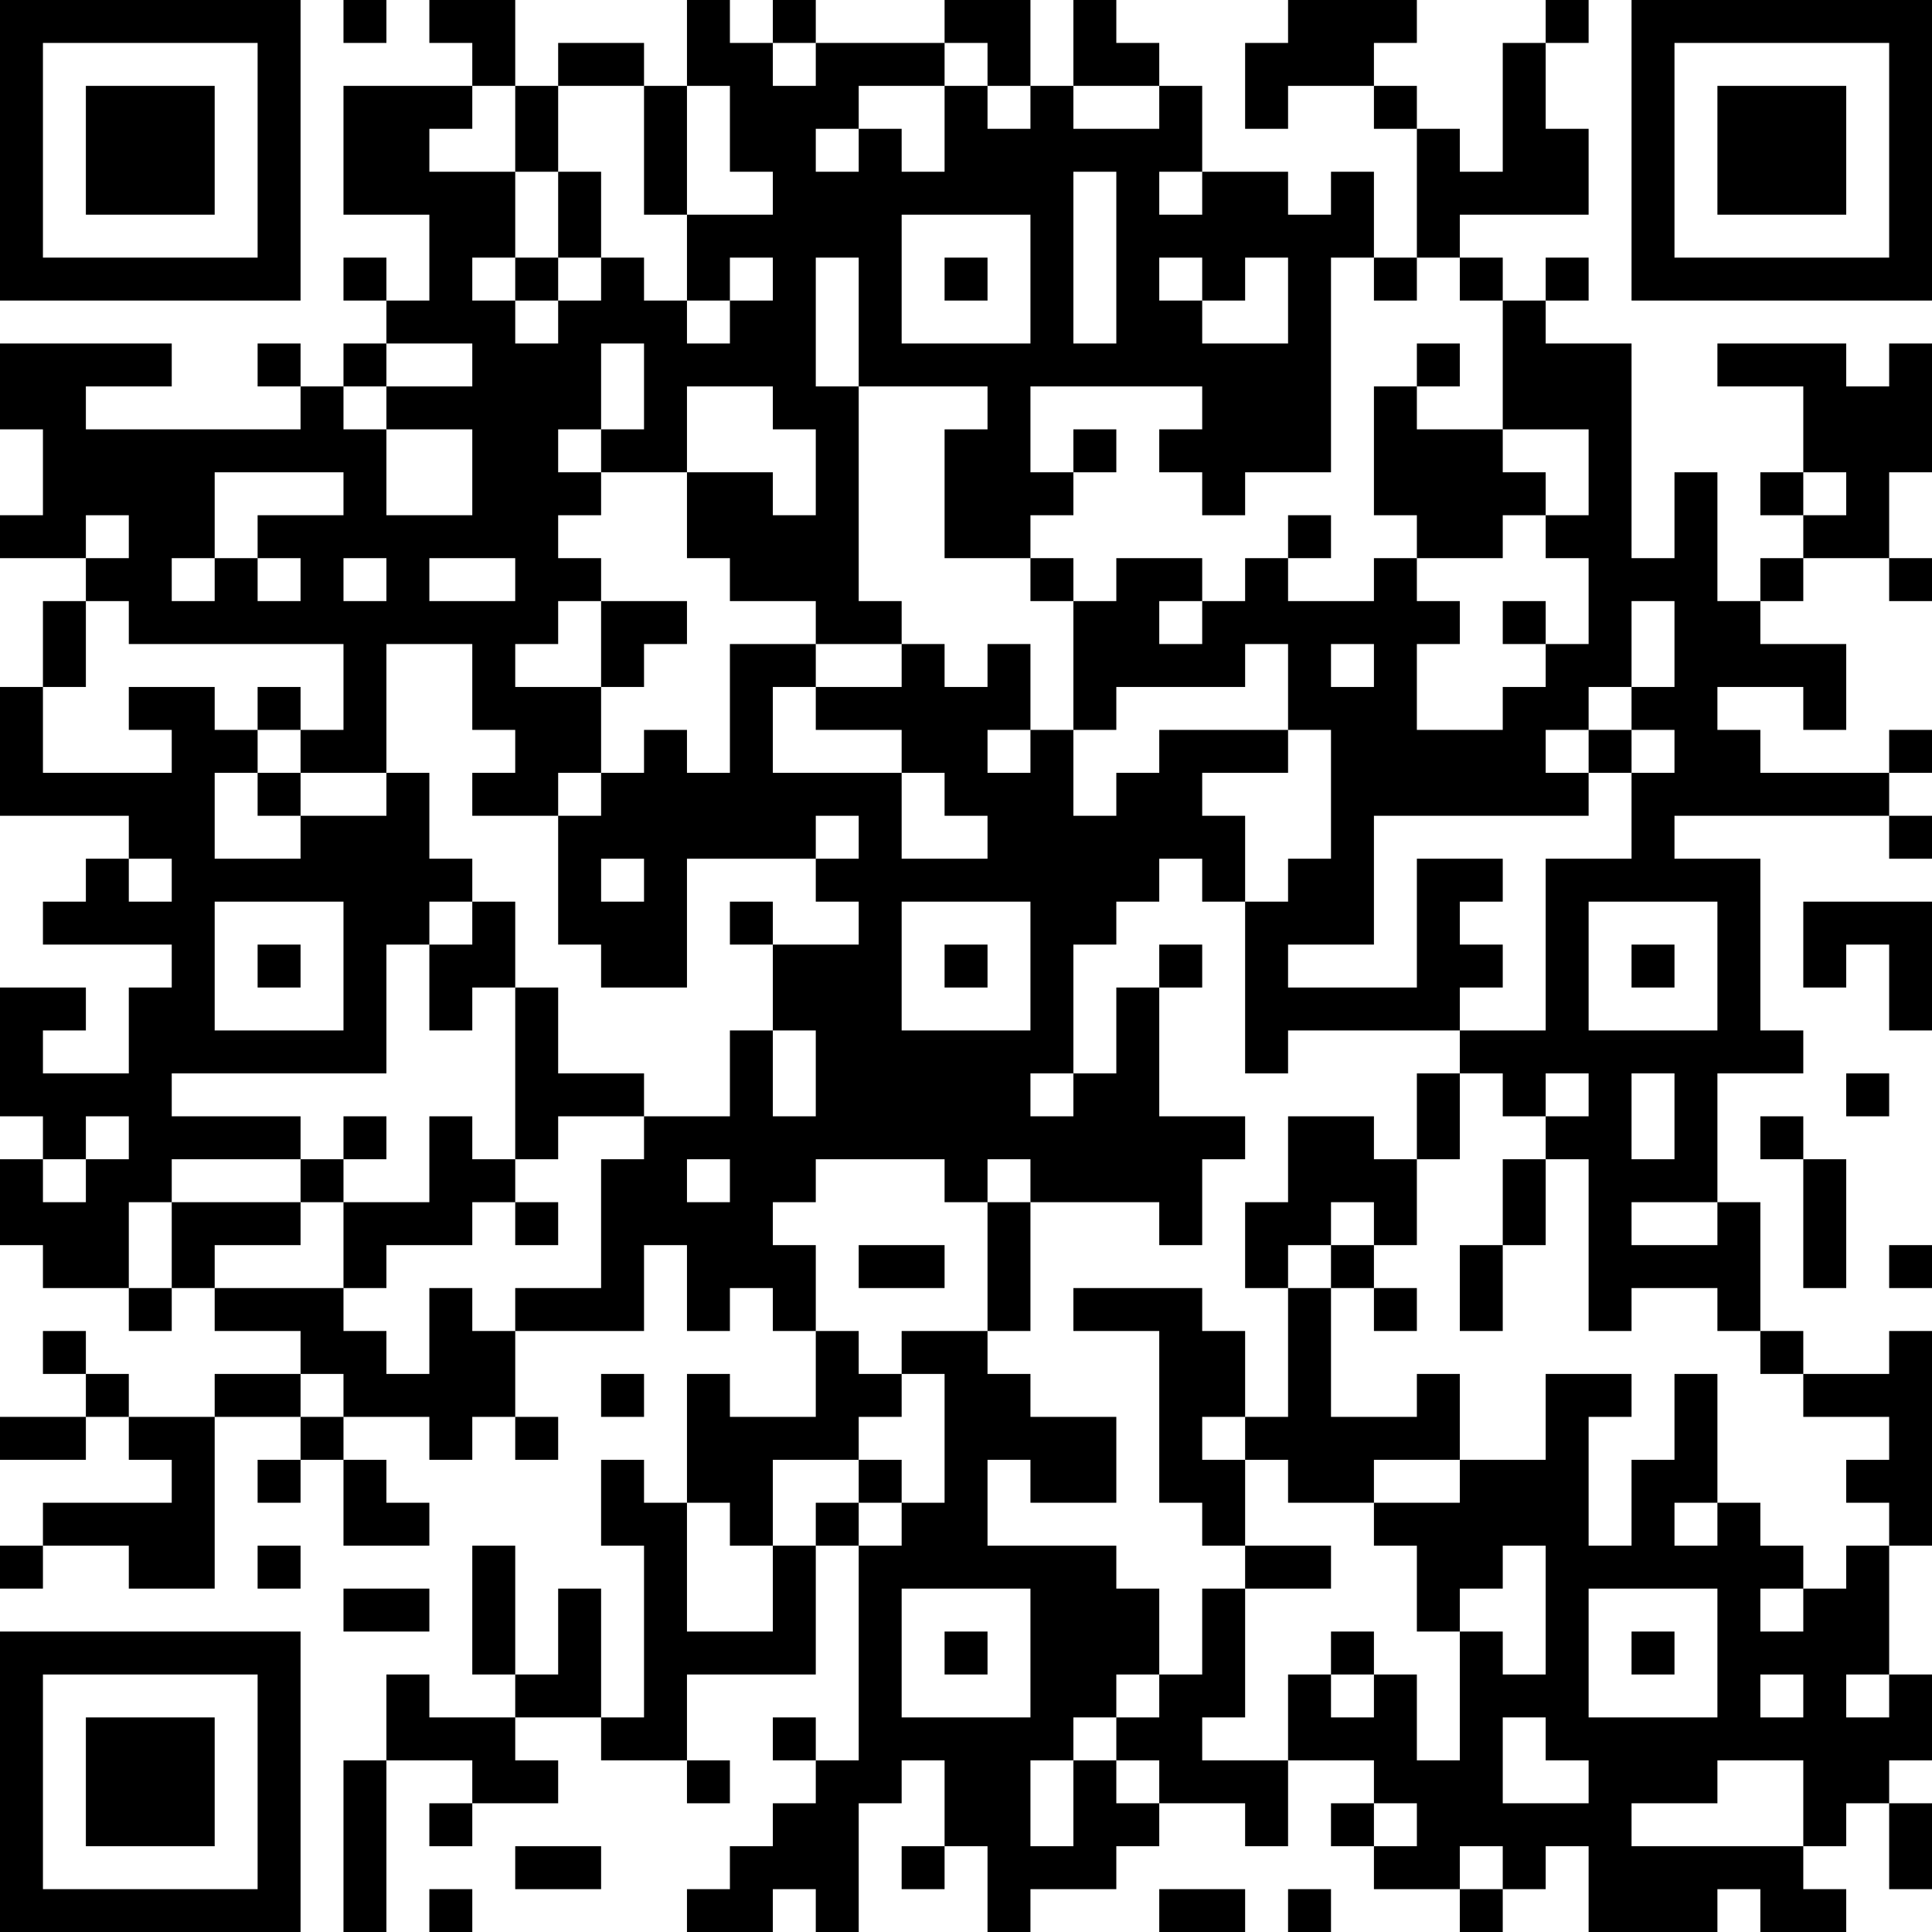 <?xml version="1.0" encoding="UTF-8"?>
<svg xmlns="http://www.w3.org/2000/svg" version="1.1" width="300" height="300" viewBox="0 0 300 300"><rect x="0" y="0" width="300" height="300" fill="#ffffff"/><g transform="scale(6.667)"><g transform="translate(0,0)"><path fill-rule="evenodd" d="M8 0L8 1L9 1L9 0ZM10 0L10 1L11 1L11 2L8 2L8 5L10 5L10 7L9 7L9 6L8 6L8 7L9 7L9 8L8 8L8 9L7 9L7 8L6 8L6 9L7 9L7 10L2 10L2 9L4 9L4 8L0 8L0 10L1 10L1 12L0 12L0 13L2 13L2 14L1 14L1 16L0 16L0 19L3 19L3 20L2 20L2 21L1 21L1 22L4 22L4 23L3 23L3 25L1 25L1 24L2 24L2 23L0 23L0 26L1 26L1 27L0 27L0 29L1 29L1 30L3 30L3 31L4 31L4 30L5 30L5 31L7 31L7 32L5 32L5 33L3 33L3 32L2 32L2 31L1 31L1 32L2 32L2 33L0 33L0 34L2 34L2 33L3 33L3 34L4 34L4 35L1 35L1 36L0 36L0 37L1 37L1 36L3 36L3 37L5 37L5 33L7 33L7 34L6 34L6 35L7 35L7 34L8 34L8 36L10 36L10 35L9 35L9 34L8 34L8 33L10 33L10 34L11 34L11 33L12 33L12 34L13 34L13 33L12 33L12 31L15 31L15 29L16 29L16 31L17 31L17 30L18 30L18 31L19 31L19 33L17 33L17 32L16 32L16 35L15 35L15 34L14 34L14 36L15 36L15 40L14 40L14 37L13 37L13 39L12 39L12 36L11 36L11 39L12 39L12 40L10 40L10 39L9 39L9 41L8 41L8 45L9 45L9 41L11 41L11 42L10 42L10 43L11 43L11 42L13 42L13 41L12 41L12 40L14 40L14 41L16 41L16 42L17 42L17 41L16 41L16 39L19 39L19 36L20 36L20 41L19 41L19 40L18 40L18 41L19 41L19 42L18 42L18 43L17 43L17 44L16 44L16 45L18 45L18 44L19 44L19 45L20 45L20 42L21 42L21 41L22 41L22 43L21 43L21 44L22 44L22 43L23 43L23 45L24 45L24 44L26 44L26 43L27 43L27 42L29 42L29 43L30 43L30 41L32 41L32 42L31 42L31 43L32 43L32 44L34 44L34 45L35 45L35 44L36 44L36 43L37 43L37 45L40 45L40 44L41 44L41 45L43 45L43 44L42 44L42 43L43 43L43 42L44 42L44 44L45 44L45 42L44 42L44 41L45 41L45 39L44 39L44 36L45 36L45 31L44 31L44 32L42 32L42 31L41 31L41 28L40 28L40 25L42 25L42 24L41 24L41 20L39 20L39 19L44 19L44 20L45 20L45 19L44 19L44 18L45 18L45 17L44 17L44 18L41 18L41 17L40 17L40 16L42 16L42 17L43 17L43 15L41 15L41 14L42 14L42 13L44 13L44 14L45 14L45 13L44 13L44 11L45 11L45 8L44 8L44 9L43 9L43 8L40 8L40 9L42 9L42 11L41 11L41 12L42 12L42 13L41 13L41 14L40 14L40 11L39 11L39 13L38 13L38 8L36 8L36 7L37 7L37 6L36 6L36 7L35 7L35 6L34 6L34 5L37 5L37 3L36 3L36 1L37 1L37 0L36 0L36 1L35 1L35 4L34 4L34 3L33 3L33 2L32 2L32 1L33 1L33 0L30 0L30 1L29 1L29 3L30 3L30 2L32 2L32 3L33 3L33 6L32 6L32 4L31 4L31 5L30 5L30 4L28 4L28 2L27 2L27 1L26 1L26 0L25 0L25 2L24 2L24 0L22 0L22 1L19 1L19 0L18 0L18 1L17 1L17 0L16 0L16 2L15 2L15 1L13 1L13 2L12 2L12 0ZM18 1L18 2L19 2L19 1ZM22 1L22 2L20 2L20 3L19 3L19 4L20 4L20 3L21 3L21 4L22 4L22 2L23 2L23 3L24 3L24 2L23 2L23 1ZM11 2L11 3L10 3L10 4L12 4L12 6L11 6L11 7L12 7L12 8L13 8L13 7L14 7L14 6L15 6L15 7L16 7L16 8L17 8L17 7L18 7L18 6L17 6L17 7L16 7L16 5L18 5L18 4L17 4L17 2L16 2L16 5L15 5L15 2L13 2L13 4L12 4L12 2ZM25 2L25 3L27 3L27 2ZM13 4L13 6L12 6L12 7L13 7L13 6L14 6L14 4ZM25 4L25 8L26 8L26 4ZM27 4L27 5L28 5L28 4ZM21 5L21 8L24 8L24 5ZM19 6L19 9L20 9L20 14L21 14L21 15L19 15L19 14L17 14L17 13L16 13L16 11L18 11L18 12L19 12L19 10L18 10L18 9L16 9L16 11L14 11L14 10L15 10L15 8L14 8L14 10L13 10L13 11L14 11L14 12L13 12L13 13L14 13L14 14L13 14L13 15L12 15L12 16L14 16L14 18L13 18L13 19L11 19L11 18L12 18L12 17L11 17L11 15L9 15L9 18L7 18L7 17L8 17L8 15L3 15L3 14L2 14L2 16L1 16L1 18L4 18L4 17L3 17L3 16L5 16L5 17L6 17L6 18L5 18L5 20L7 20L7 19L9 19L9 18L10 18L10 20L11 20L11 21L10 21L10 22L9 22L9 25L4 25L4 26L7 26L7 27L4 27L4 28L3 28L3 30L4 30L4 28L7 28L7 29L5 29L5 30L8 30L8 31L9 31L9 32L10 32L10 30L11 30L11 31L12 31L12 30L14 30L14 27L15 27L15 26L17 26L17 24L18 24L18 26L19 26L19 24L18 24L18 22L20 22L20 21L19 21L19 20L20 20L20 19L19 19L19 20L16 20L16 23L14 23L14 22L13 22L13 19L14 19L14 18L15 18L15 17L16 17L16 18L17 18L17 15L19 15L19 16L18 16L18 18L21 18L21 20L23 20L23 19L22 19L22 18L21 18L21 17L19 17L19 16L21 16L21 15L22 15L22 16L23 16L23 15L24 15L24 17L23 17L23 18L24 18L24 17L25 17L25 19L26 19L26 18L27 18L27 17L30 17L30 18L28 18L28 19L29 19L29 21L28 21L28 20L27 20L27 21L26 21L26 22L25 22L25 25L24 25L24 26L25 26L25 25L26 25L26 23L27 23L27 26L29 26L29 27L28 27L28 29L27 29L27 28L24 28L24 27L23 27L23 28L22 28L22 27L19 27L19 28L18 28L18 29L19 29L19 31L20 31L20 32L21 32L21 33L20 33L20 34L18 34L18 36L17 36L17 35L16 35L16 38L18 38L18 36L19 36L19 35L20 35L20 36L21 36L21 35L22 35L22 32L21 32L21 31L23 31L23 32L24 32L24 33L26 33L26 35L24 35L24 34L23 34L23 36L26 36L26 37L27 37L27 39L26 39L26 40L25 40L25 41L24 41L24 43L25 43L25 41L26 41L26 42L27 42L27 41L26 41L26 40L27 40L27 39L28 39L28 37L29 37L29 40L28 40L28 41L30 41L30 39L31 39L31 40L32 40L32 39L33 39L33 41L34 41L34 38L35 38L35 39L36 39L36 36L35 36L35 37L34 37L34 38L33 38L33 36L32 36L32 35L34 35L34 34L36 34L36 32L38 32L38 33L37 33L37 36L38 36L38 34L39 34L39 32L40 32L40 35L39 35L39 36L40 36L40 35L41 35L41 36L42 36L42 37L41 37L41 38L42 38L42 37L43 37L43 36L44 36L44 35L43 35L43 34L44 34L44 33L42 33L42 32L41 32L41 31L40 31L40 30L38 30L38 31L37 31L37 27L36 27L36 26L37 26L37 25L36 25L36 26L35 26L35 25L34 25L34 24L36 24L36 20L38 20L38 18L39 18L39 17L38 17L38 16L39 16L39 14L38 14L38 16L37 16L37 17L36 17L36 18L37 18L37 19L32 19L32 22L30 22L30 23L33 23L33 20L35 20L35 21L34 21L34 22L35 22L35 23L34 23L34 24L30 24L30 25L29 25L29 21L30 21L30 20L31 20L31 17L30 17L30 15L29 15L29 16L26 16L26 17L25 17L25 14L26 14L26 13L28 13L28 14L27 14L27 15L28 15L28 14L29 14L29 13L30 13L30 14L32 14L32 13L33 13L33 14L34 14L34 15L33 15L33 17L35 17L35 16L36 16L36 15L37 15L37 13L36 13L36 12L37 12L37 10L35 10L35 7L34 7L34 6L33 6L33 7L32 7L32 6L31 6L31 11L29 11L29 12L28 12L28 11L27 11L27 10L28 10L28 9L24 9L24 11L25 11L25 12L24 12L24 13L22 13L22 10L23 10L23 9L20 9L20 6ZM22 6L22 7L23 7L23 6ZM27 6L27 7L28 7L28 8L30 8L30 6L29 6L29 7L28 7L28 6ZM9 8L9 9L8 9L8 10L9 10L9 12L11 12L11 10L9 10L9 9L11 9L11 8ZM33 8L33 9L32 9L32 12L33 12L33 13L35 13L35 12L36 12L36 11L35 11L35 10L33 10L33 9L34 9L34 8ZM25 10L25 11L26 11L26 10ZM5 11L5 13L4 13L4 14L5 14L5 13L6 13L6 14L7 14L7 13L6 13L6 12L8 12L8 11ZM42 11L42 12L43 12L43 11ZM2 12L2 13L3 13L3 12ZM30 12L30 13L31 13L31 12ZM8 13L8 14L9 14L9 13ZM10 13L10 14L12 14L12 13ZM24 13L24 14L25 14L25 13ZM14 14L14 16L15 16L15 15L16 15L16 14ZM35 14L35 15L36 15L36 14ZM31 15L31 16L32 16L32 15ZM6 16L6 17L7 17L7 16ZM37 17L37 18L38 18L38 17ZM6 18L6 19L7 19L7 18ZM3 20L3 21L4 21L4 20ZM14 20L14 21L15 21L15 20ZM5 21L5 24L8 24L8 21ZM11 21L11 22L10 22L10 24L11 24L11 23L12 23L12 27L11 27L11 26L10 26L10 28L8 28L8 27L9 27L9 26L8 26L8 27L7 27L7 28L8 28L8 30L9 30L9 29L11 29L11 28L12 28L12 29L13 29L13 28L12 28L12 27L13 27L13 26L15 26L15 25L13 25L13 23L12 23L12 21ZM17 21L17 22L18 22L18 21ZM21 21L21 24L24 24L24 21ZM37 21L37 24L40 24L40 21ZM42 21L42 23L43 23L43 22L44 22L44 24L45 24L45 21ZM6 22L6 23L7 23L7 22ZM22 22L22 23L23 23L23 22ZM27 22L27 23L28 23L28 22ZM38 22L38 23L39 23L39 22ZM33 25L33 27L32 27L32 26L30 26L30 28L29 28L29 30L30 30L30 33L29 33L29 31L28 31L28 30L25 30L25 31L27 31L27 35L28 35L28 36L29 36L29 37L31 37L31 36L29 36L29 34L30 34L30 35L32 35L32 34L34 34L34 32L33 32L33 33L31 33L31 30L32 30L32 31L33 31L33 30L32 30L32 29L33 29L33 27L34 27L34 25ZM38 25L38 27L39 27L39 25ZM43 25L43 26L44 26L44 25ZM2 26L2 27L1 27L1 28L2 28L2 27L3 27L3 26ZM41 26L41 27L42 27L42 30L43 30L43 27L42 27L42 26ZM16 27L16 28L17 28L17 27ZM35 27L35 29L34 29L34 31L35 31L35 29L36 29L36 27ZM23 28L23 31L24 31L24 28ZM31 28L31 29L30 29L30 30L31 30L31 29L32 29L32 28ZM38 28L38 29L40 29L40 28ZM20 29L20 30L22 30L22 29ZM44 29L44 30L45 30L45 29ZM7 32L7 33L8 33L8 32ZM14 32L14 33L15 33L15 32ZM28 33L28 34L29 34L29 33ZM20 34L20 35L21 35L21 34ZM6 36L6 37L7 37L7 36ZM8 37L8 38L10 38L10 37ZM21 37L21 40L24 40L24 37ZM37 37L37 40L40 40L40 37ZM22 38L22 39L23 39L23 38ZM31 38L31 39L32 39L32 38ZM38 38L38 39L39 39L39 38ZM41 39L41 40L42 40L42 39ZM43 39L43 40L44 40L44 39ZM35 40L35 42L37 42L37 41L36 41L36 40ZM40 41L40 42L38 42L38 43L42 43L42 41ZM32 42L32 43L33 43L33 42ZM12 43L12 44L14 44L14 43ZM34 43L34 44L35 44L35 43ZM10 44L10 45L11 45L11 44ZM27 44L27 45L29 45L29 44ZM30 44L30 45L31 45L31 44ZM0 0L0 7L7 7L7 0ZM1 1L1 6L6 6L6 1ZM2 2L2 5L5 5L5 2ZM38 0L38 7L45 7L45 0ZM39 1L39 6L44 6L44 1ZM40 2L40 5L43 5L43 2ZM0 38L0 45L7 45L7 38ZM1 39L1 44L6 44L6 39ZM2 40L2 43L5 43L5 40Z" fill="#000000"/></g></g></svg>
